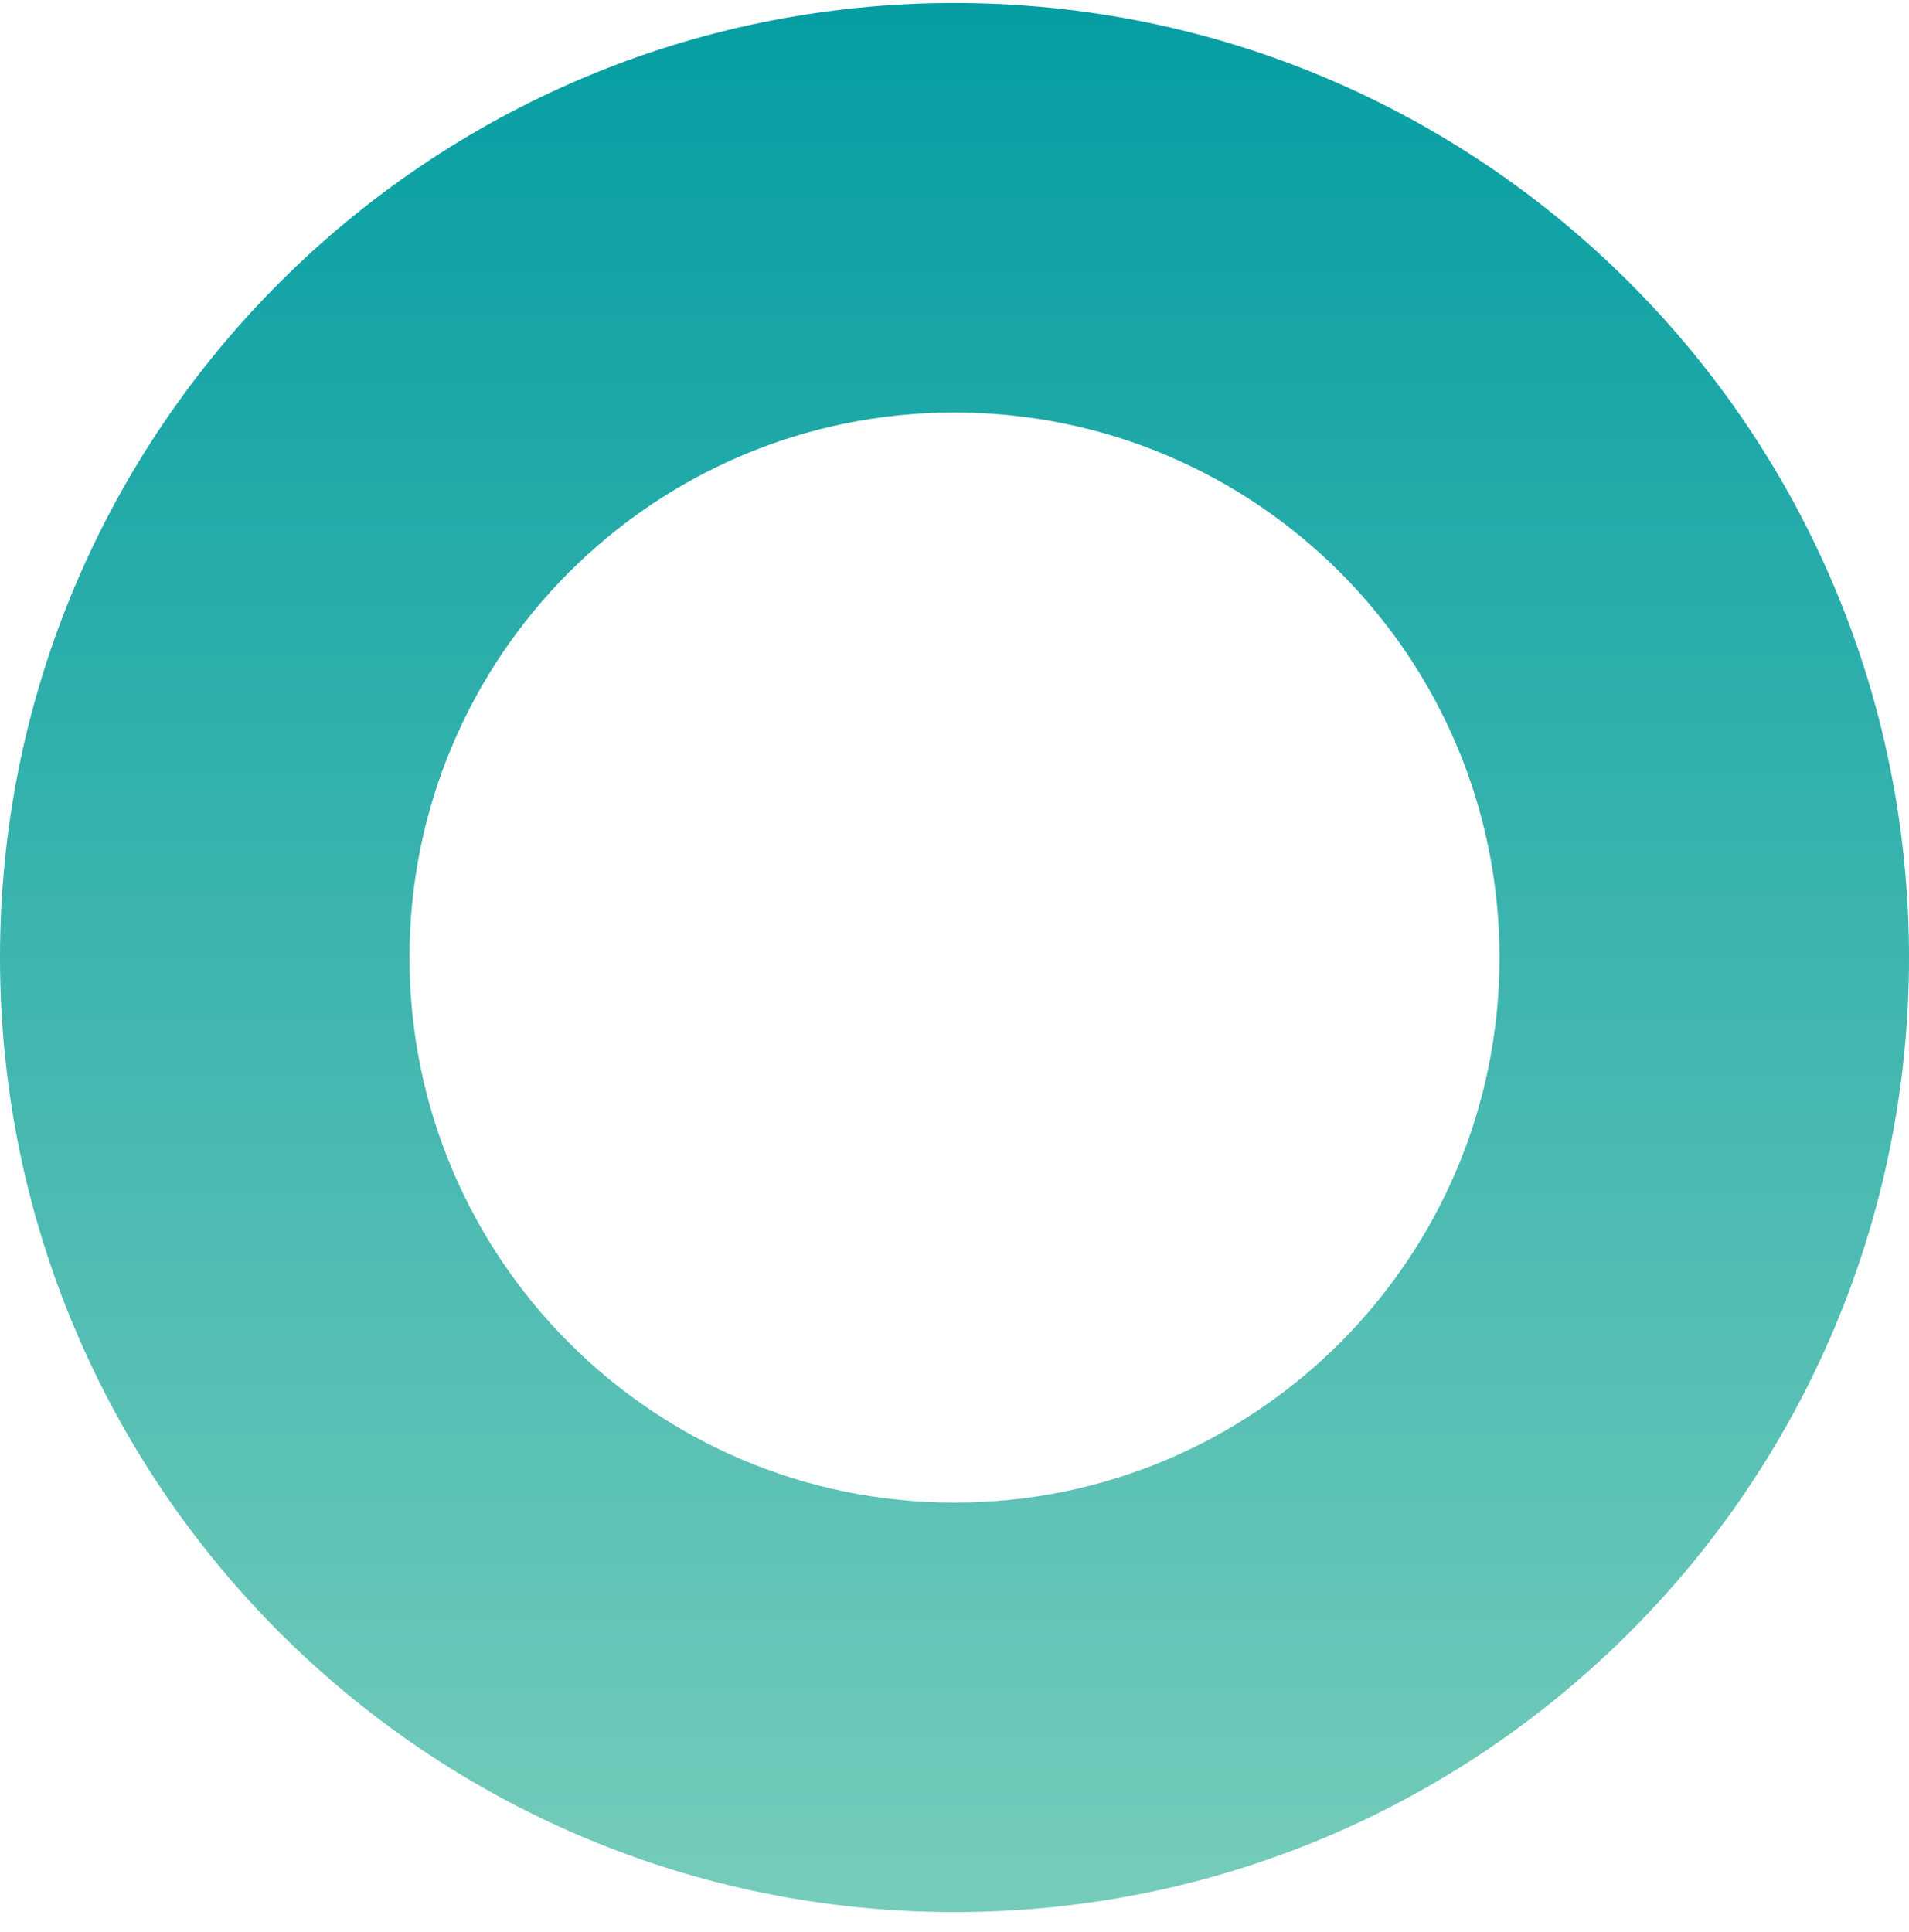 <svg width="82" height="83" viewBox="0 0 82 83" fill="none" xmlns="http://www.w3.org/2000/svg">
<path d="M0 41.129C0 63.773 18.356 82.129 41 82.129C63.644 82.129 82 63.773 82 41.129C82 18.485 63.644 0.129 41 0.129C18.356 0.129 0 18.485 0 41.129ZM64.41 41.129C64.41 54.058 53.929 64.54 41 64.54C28.071 64.54 17.59 54.058 17.59 41.129C17.59 28.2 28.071 17.718 41 17.718C53.929 17.718 64.41 28.2 64.41 41.129Z" fill="url(#paint0_linear_105_1731)"/>
<defs>
<linearGradient id="paint0_linear_105_1731" x1="41" y1="0.129" x2="41" y2="82.129" gradientUnits="userSpaceOnUse">
<stop stop-color="#059EA3"/>
<stop offset="1" stop-color="#76CCBB"/>
</linearGradient>
</defs>
</svg>
